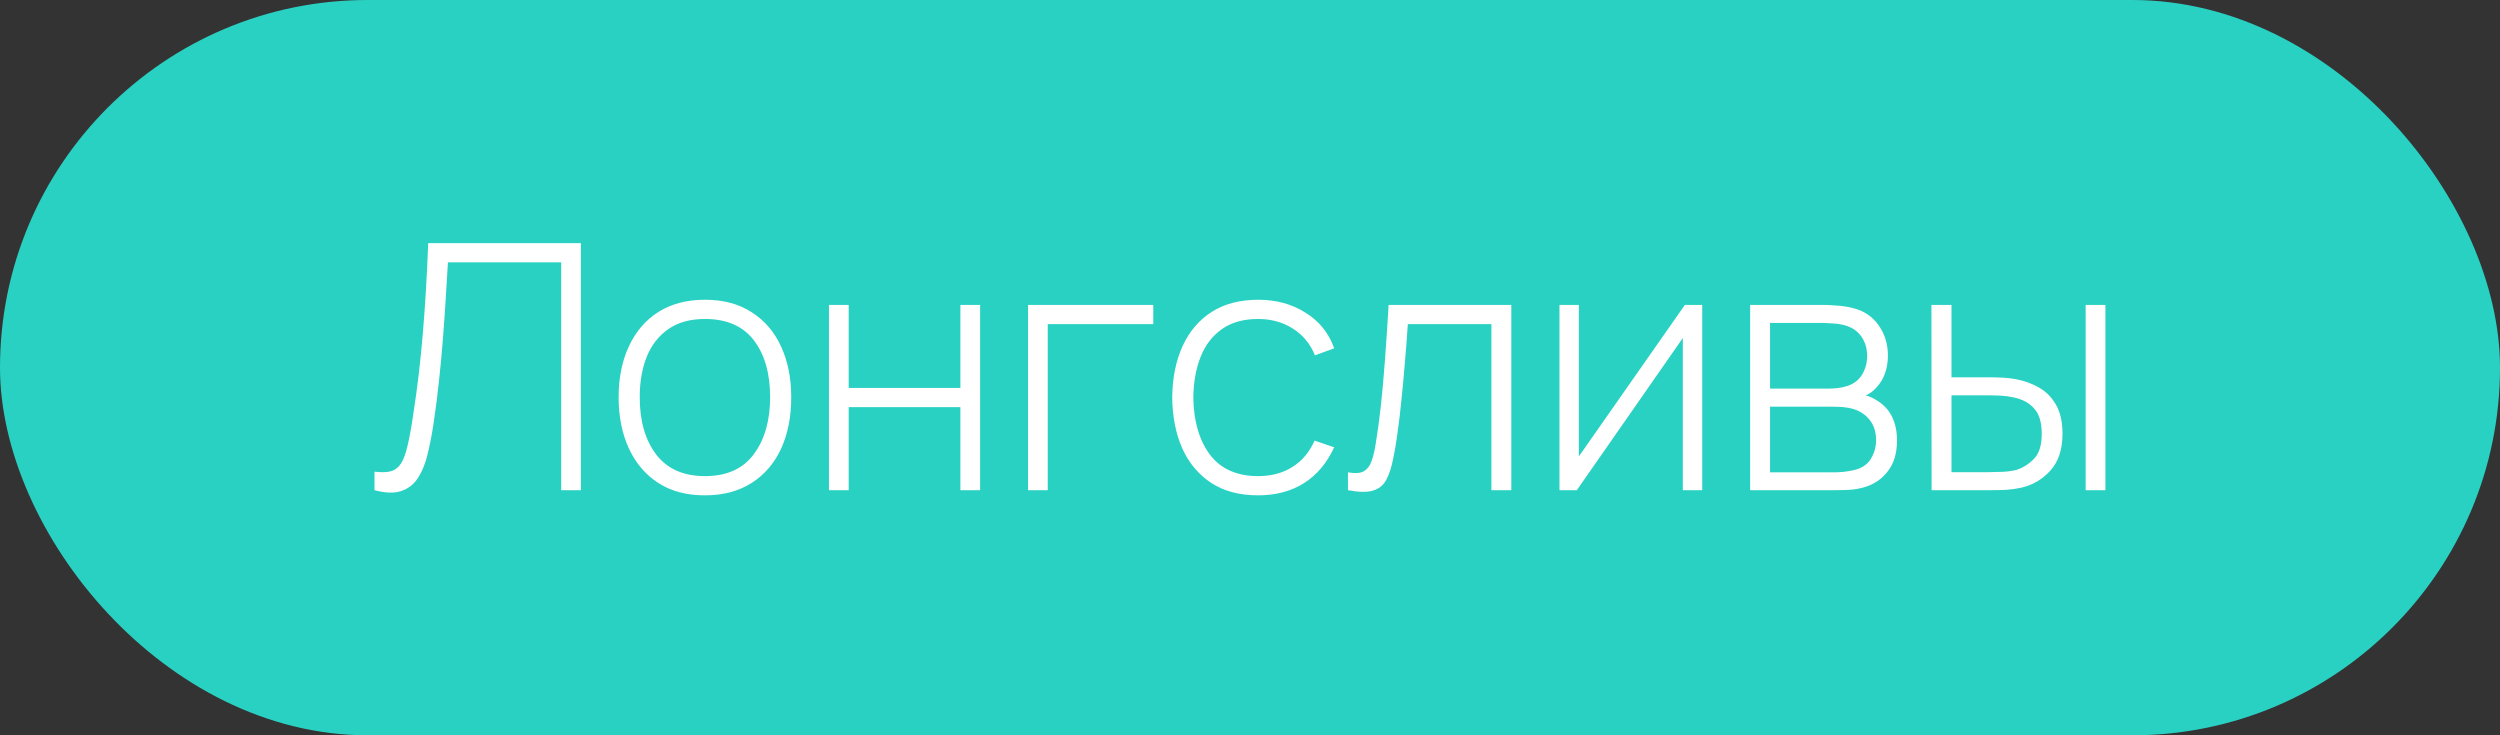 <?xml version="1.0" encoding="UTF-8"?> <svg xmlns="http://www.w3.org/2000/svg" width="102" height="30" viewBox="0 0 102 30" fill="none"><rect x="0" y="0" width="102" height="30" fill="#333333" stroke="none"/> <rect width="102" height="30" rx="15" fill="#29D1C3"></rect> <path d="M15.28 20V19.244C15.551 19.277 15.77 19.272 15.938 19.23C16.111 19.183 16.251 19.078 16.358 18.915C16.465 18.752 16.556 18.504 16.631 18.173C16.71 17.842 16.79 17.401 16.869 16.85C16.953 16.309 17.025 15.779 17.086 15.261C17.147 14.738 17.2 14.204 17.247 13.658C17.294 13.107 17.336 12.526 17.373 11.915C17.41 11.304 17.443 10.639 17.471 9.92H23.701V20H22.896V10.704H18.276C18.243 11.245 18.211 11.78 18.178 12.307C18.145 12.83 18.108 13.357 18.066 13.889C18.024 14.421 17.973 14.967 17.912 15.527C17.856 16.082 17.781 16.668 17.688 17.284C17.623 17.723 17.543 18.133 17.45 18.516C17.361 18.894 17.233 19.216 17.065 19.482C16.897 19.748 16.671 19.93 16.386 20.028C16.101 20.131 15.733 20.121 15.28 20ZM28.761 20.21C28.009 20.21 27.372 20.04 26.85 19.699C26.327 19.358 25.928 18.887 25.653 18.285C25.377 17.683 25.24 16.99 25.24 16.206C25.24 15.417 25.38 14.724 25.66 14.127C25.94 13.525 26.341 13.058 26.864 12.727C27.391 12.396 28.023 12.23 28.761 12.23C29.512 12.23 30.149 12.4 30.672 12.741C31.199 13.077 31.598 13.544 31.869 14.141C32.144 14.738 32.282 15.427 32.282 16.206C32.282 17.004 32.144 17.704 31.869 18.306C31.593 18.903 31.192 19.37 30.665 19.706C30.137 20.042 29.503 20.21 28.761 20.21ZM28.761 19.426C29.652 19.426 30.317 19.127 30.756 18.53C31.199 17.933 31.421 17.158 31.421 16.206C31.421 15.235 31.199 14.461 30.756 13.882C30.312 13.303 29.647 13.014 28.761 13.014C28.159 13.014 27.662 13.152 27.27 13.427C26.878 13.698 26.584 14.073 26.388 14.554C26.196 15.03 26.101 15.581 26.101 16.206C26.101 17.177 26.325 17.956 26.773 18.544C27.225 19.132 27.888 19.426 28.761 19.426ZM33.822 20V12.44H34.627V15.828H39.184V12.44H39.989V20H39.184V16.612H34.627V20H33.822ZM41.943 20V12.44H47.053V13.224H42.748V20H41.943ZM51.333 20.21C50.577 20.21 49.94 20.042 49.422 19.706C48.904 19.365 48.509 18.896 48.239 18.299C47.973 17.697 47.835 17.004 47.826 16.22C47.835 15.422 47.975 14.724 48.246 14.127C48.521 13.525 48.918 13.058 49.436 12.727C49.954 12.396 50.588 12.23 51.34 12.23C52.072 12.23 52.716 12.407 53.272 12.762C53.832 13.112 54.219 13.595 54.434 14.211L53.65 14.498C53.458 14.027 53.157 13.663 52.747 13.406C52.336 13.145 51.865 13.014 51.333 13.014C50.735 13.014 50.243 13.152 49.856 13.427C49.468 13.698 49.179 14.073 48.988 14.554C48.796 15.035 48.696 15.59 48.687 16.22C48.701 17.186 48.927 17.963 49.366 18.551C49.809 19.134 50.465 19.426 51.333 19.426C51.869 19.426 52.334 19.302 52.726 19.055C53.122 18.808 53.426 18.448 53.636 17.977L54.434 18.25C54.14 18.889 53.729 19.377 53.202 19.713C52.674 20.044 52.051 20.21 51.333 20.21ZM54.997 20V19.272C55.282 19.323 55.496 19.309 55.641 19.23C55.785 19.146 55.891 19.011 55.956 18.824C56.026 18.633 56.082 18.402 56.124 18.131C56.203 17.664 56.273 17.156 56.334 16.605C56.395 16.05 56.45 15.431 56.502 14.75C56.553 14.064 56.605 13.294 56.656 12.44H61.661V20H60.849V13.224H57.44C57.403 13.784 57.361 14.328 57.314 14.855C57.272 15.382 57.225 15.884 57.174 16.36C57.127 16.831 57.076 17.263 57.02 17.655C56.968 18.042 56.913 18.378 56.852 18.663C56.782 19.036 56.686 19.337 56.565 19.566C56.448 19.79 56.269 19.939 56.026 20.014C55.783 20.089 55.44 20.084 54.997 20ZM69.451 12.44V20H68.659V13.791L64.334 20H63.627V12.44H64.418V18.621L68.743 12.44H69.451ZM71.406 20V12.44H74.409C74.539 12.44 74.719 12.449 74.948 12.468C75.181 12.482 75.403 12.517 75.613 12.573C76.056 12.685 76.401 12.918 76.649 13.273C76.901 13.628 77.027 14.041 77.027 14.512C77.027 14.764 76.989 14.997 76.915 15.212C76.845 15.422 76.737 15.609 76.593 15.772C76.527 15.851 76.453 15.924 76.369 15.989C76.285 16.05 76.203 16.099 76.124 16.136C76.264 16.164 76.422 16.236 76.6 16.353C76.87 16.521 77.071 16.743 77.202 17.018C77.332 17.293 77.398 17.611 77.398 17.97C77.398 18.488 77.272 18.908 77.02 19.23C76.772 19.552 76.45 19.769 76.054 19.881C75.862 19.937 75.659 19.972 75.445 19.986C75.23 19.995 75.034 20 74.857 20H71.406ZM72.218 19.272H74.836C74.934 19.272 75.062 19.265 75.221 19.251C75.379 19.232 75.519 19.209 75.641 19.181C75.958 19.106 76.187 18.955 76.327 18.726C76.471 18.493 76.544 18.236 76.544 17.956C76.544 17.587 76.434 17.286 76.215 17.053C75.995 16.815 75.697 16.673 75.319 16.626C75.211 16.607 75.097 16.598 74.976 16.598C74.859 16.593 74.749 16.591 74.647 16.591H72.218V19.272ZM72.218 15.856H74.57C74.682 15.856 74.815 15.849 74.969 15.835C75.123 15.816 75.26 15.786 75.382 15.744C75.652 15.651 75.853 15.492 75.984 15.268C76.114 15.039 76.18 14.794 76.18 14.533C76.18 14.239 76.11 13.985 75.97 13.77C75.83 13.551 75.627 13.394 75.361 13.301C75.174 13.24 74.978 13.205 74.773 13.196C74.572 13.182 74.446 13.175 74.395 13.175H72.218V15.856ZM78.809 20L78.802 12.44H79.621V15.394H81.084C81.308 15.394 81.516 15.399 81.707 15.408C81.903 15.417 82.083 15.438 82.246 15.471C82.601 15.536 82.921 15.653 83.205 15.821C83.495 15.989 83.723 16.225 83.891 16.528C84.064 16.831 84.15 17.221 84.15 17.697C84.15 18.336 83.985 18.838 83.653 19.202C83.322 19.566 82.921 19.799 82.449 19.902C82.253 19.944 82.05 19.972 81.84 19.986C81.635 19.995 81.423 20 81.203 20H78.809ZM79.621 19.265H81.098C81.271 19.265 81.467 19.26 81.686 19.251C81.906 19.242 82.097 19.216 82.26 19.174C82.522 19.095 82.76 18.948 82.974 18.733C83.194 18.518 83.303 18.173 83.303 17.697C83.303 17.23 83.198 16.885 82.988 16.661C82.783 16.432 82.503 16.283 82.148 16.213C81.99 16.176 81.817 16.152 81.63 16.143C81.448 16.134 81.271 16.129 81.098 16.129H79.621V19.265ZM85.095 20V12.44H85.9V20H85.095Z" fill="white"></path> </svg> 
